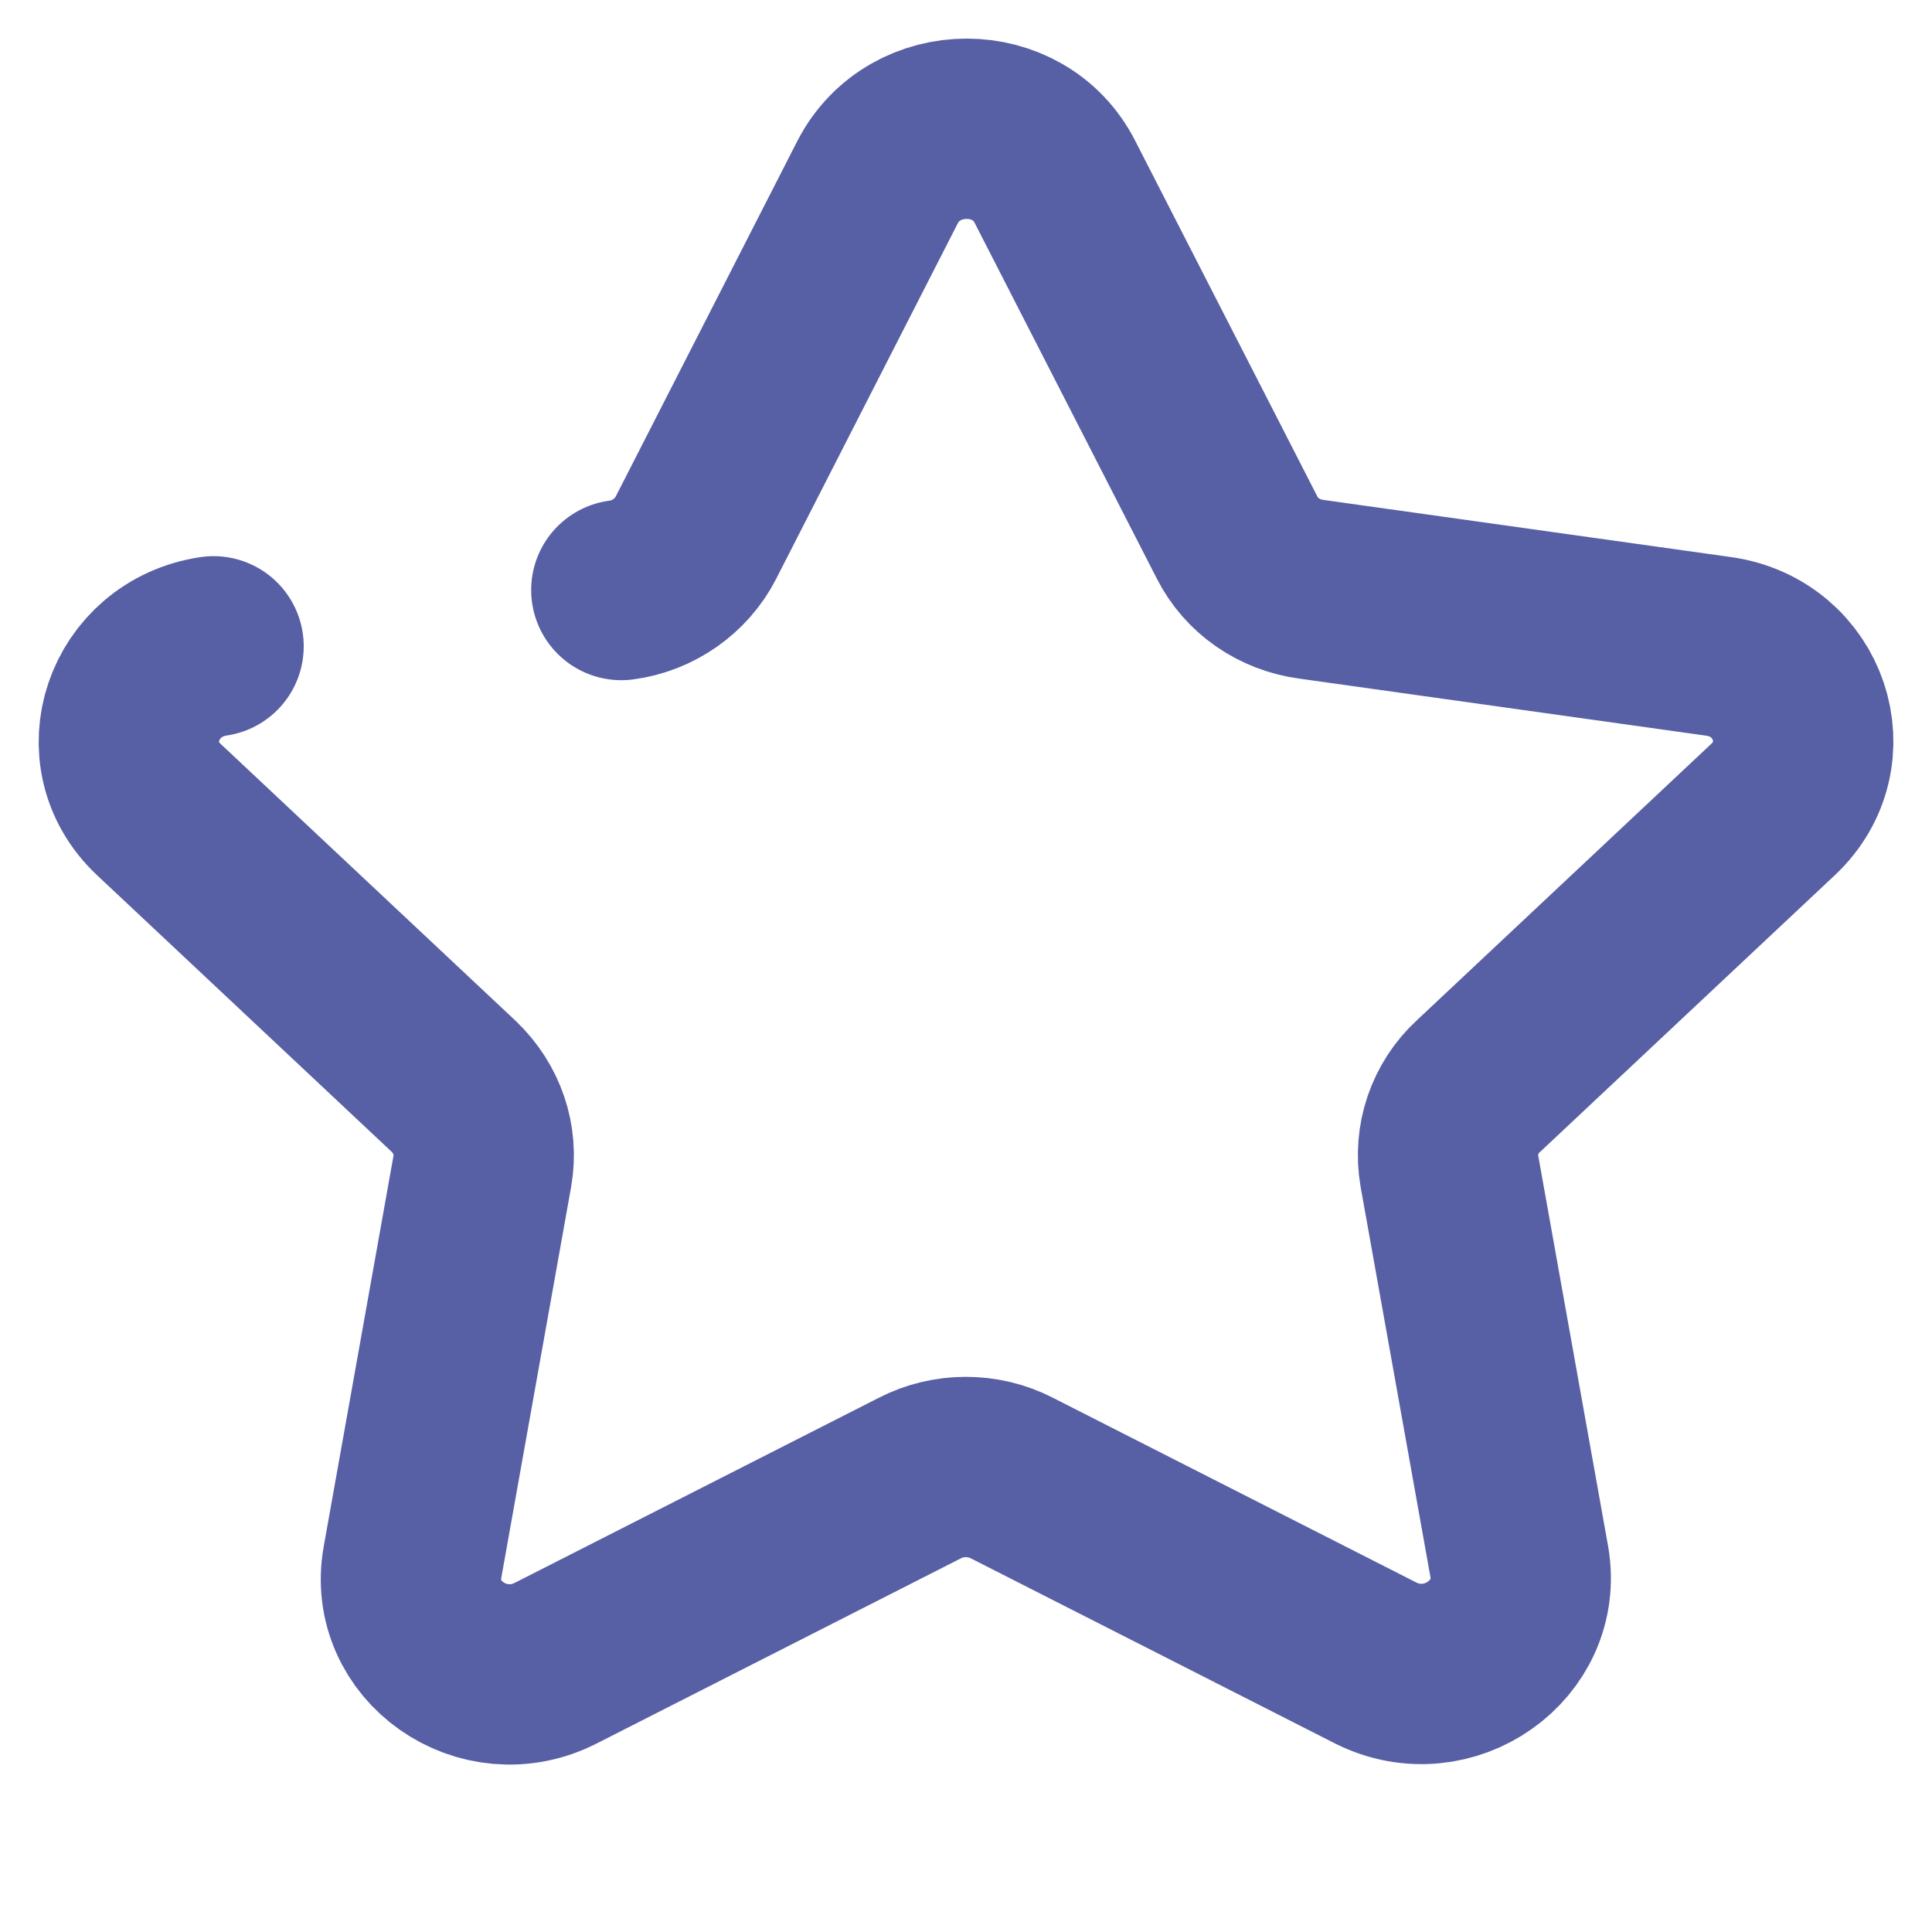 <svg width="15" height="15" viewBox="0 0 15 15" fill="none" xmlns="http://www.w3.org/2000/svg">
<path d="M4.824 4.581C5.074 4.548 5.29 4.393 5.401 4.179L6.814 1.413C7.099 0.862 7.913 0.862 8.191 1.413L9.604 4.172C9.715 4.393 9.931 4.541 10.181 4.575L13.34 5.018C13.973 5.105 14.224 5.857 13.765 6.286L11.476 8.435C11.295 8.602 11.211 8.851 11.253 9.092L11.796 12.127C11.9 12.731 11.246 13.194 10.682 12.912L7.857 11.476C7.635 11.361 7.363 11.361 7.141 11.476L4.316 12.912C3.752 13.201 3.091 12.738 3.203 12.127L3.745 9.092C3.787 8.851 3.704 8.609 3.523 8.435L1.234 6.286C0.775 5.857 1.032 5.112 1.658 5.018" stroke="#575FA5" stroke-width="1.4" stroke-linecap="round" stroke-linejoin="round"/>
</svg>
